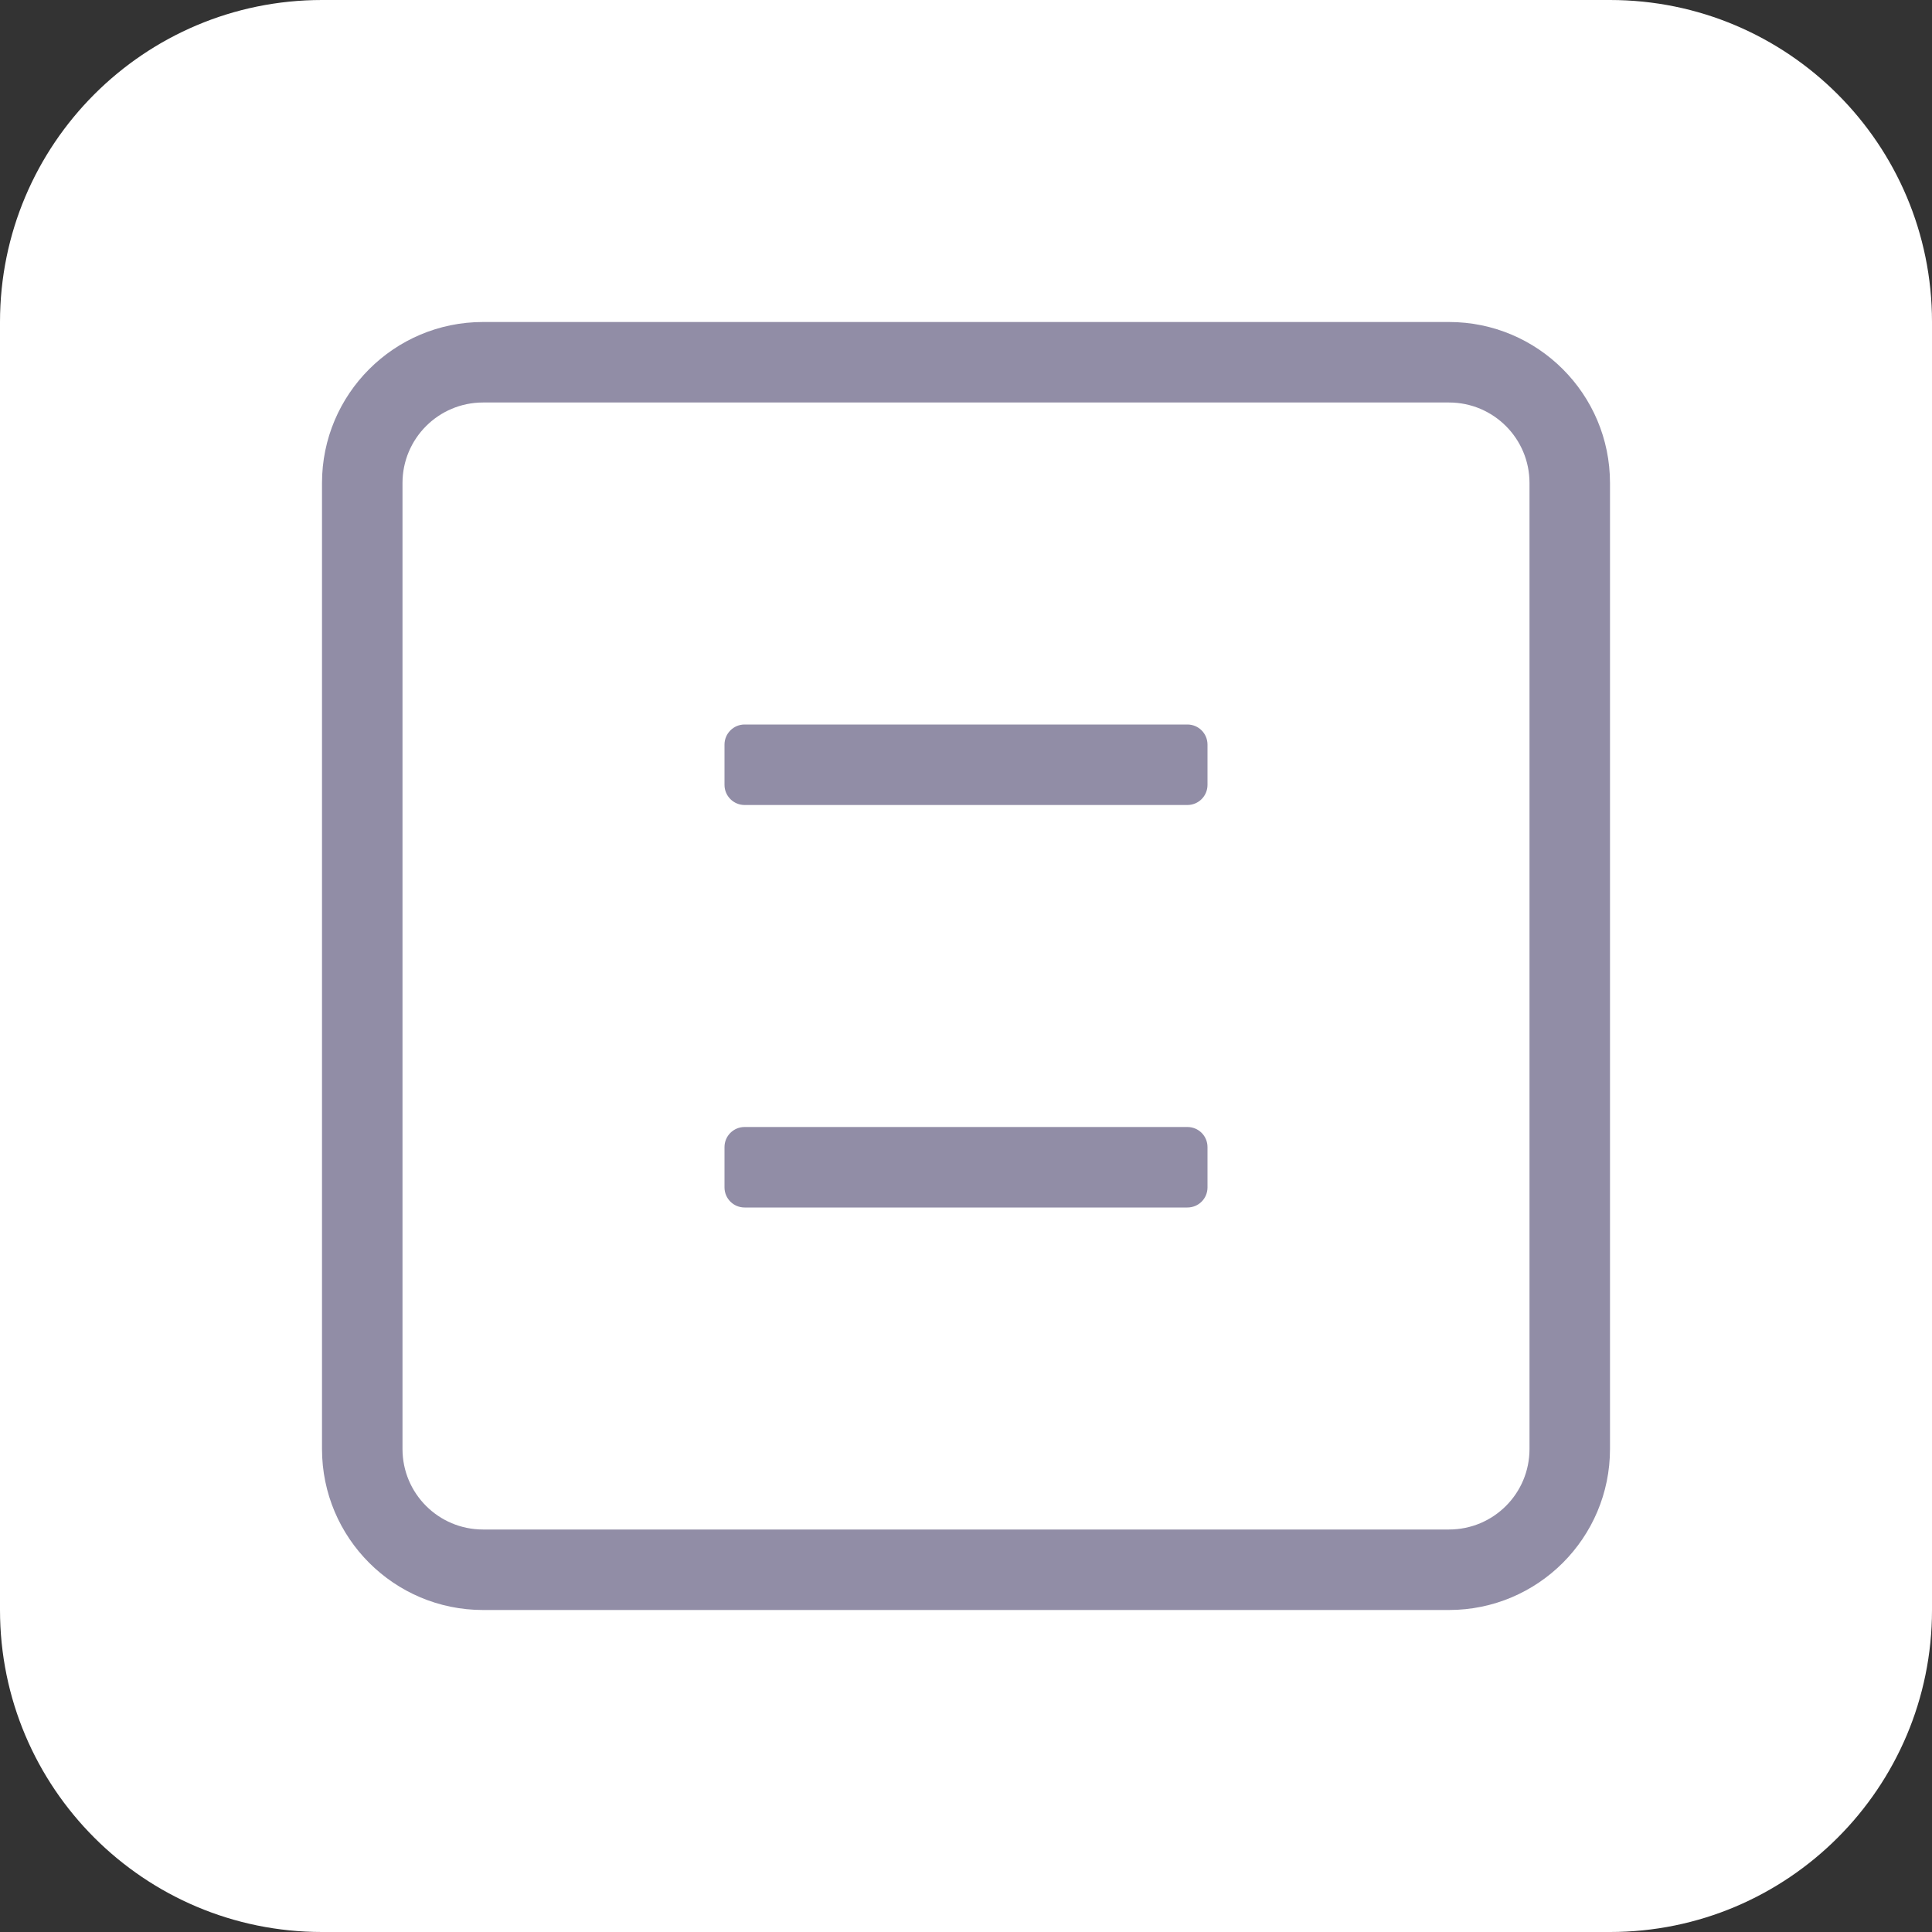 <?xml version="1.0" encoding="utf-8"?>
<!-- Generator: Adobe Illustrator 15.0.0, SVG Export Plug-In . SVG Version: 6.00 Build 0)  -->
<!DOCTYPE svg PUBLIC "-//W3C//DTD SVG 1.1//EN" "http://www.w3.org/Graphics/SVG/1.1/DTD/svg11.dtd">
<svg version="1.1" id="Layer_1" xmlns="http://www.w3.org/2000/svg" xmlns:xlink="http://www.w3.org/1999/xlink" x="0px" y="0px"
	 width="24px" height="24px" viewBox="0 0 24 24" enable-background="new 0 0 24 24" xml:space="preserve">
<rect x="0" y="0" width="24" height="24" fill="#333333" stroke="none"/>
<g>
	<path fill="#FFFFFF" d="M4,0h16c2.209,0,4,1.791,4,4v16c0,2.209-1.791,4-4,4H4c-2.209,0-4-1.791-4-4V4C0,1.791,1.791,0,4,0z"/>
	<g>
		<path fill="#918DA6" d="M18,4H6C4.896,4,4,4.896,4,6v12c0,1.104,0.896,2,2,2h12c1.104,0,2-0.896,2-2V6C20,4.896,19.104,4,18,4z
			 M19,18c0,0.553-0.447,1-1,1H6c-0.552,0-1-0.447-1-1V6c0-0.552,0.448-1,1-1h12c0.553,0,1,0.448,1,1V18z"/>
		<path fill="#918DA6" d="M14.75,9h-5.5C9.112,9,9,9.112,9,9.25v0.5C9,9.888,9.112,10,9.25,10h5.5C14.889,10,15,9.888,15,9.75v-0.5
			C15,9.112,14.889,9,14.75,9z"/>
	</g>
	<path fill="#918DA6" d="M9,14.25C9,14.111,9.112,14,9.25,14h5.5c0.139,0,0.25,0.111,0.25,0.25v0.5c0,0.139-0.111,0.25-0.25,0.25
		h-5.5C9.112,15,9,14.889,9,14.75V14.25z"/>
</g>
</svg>
